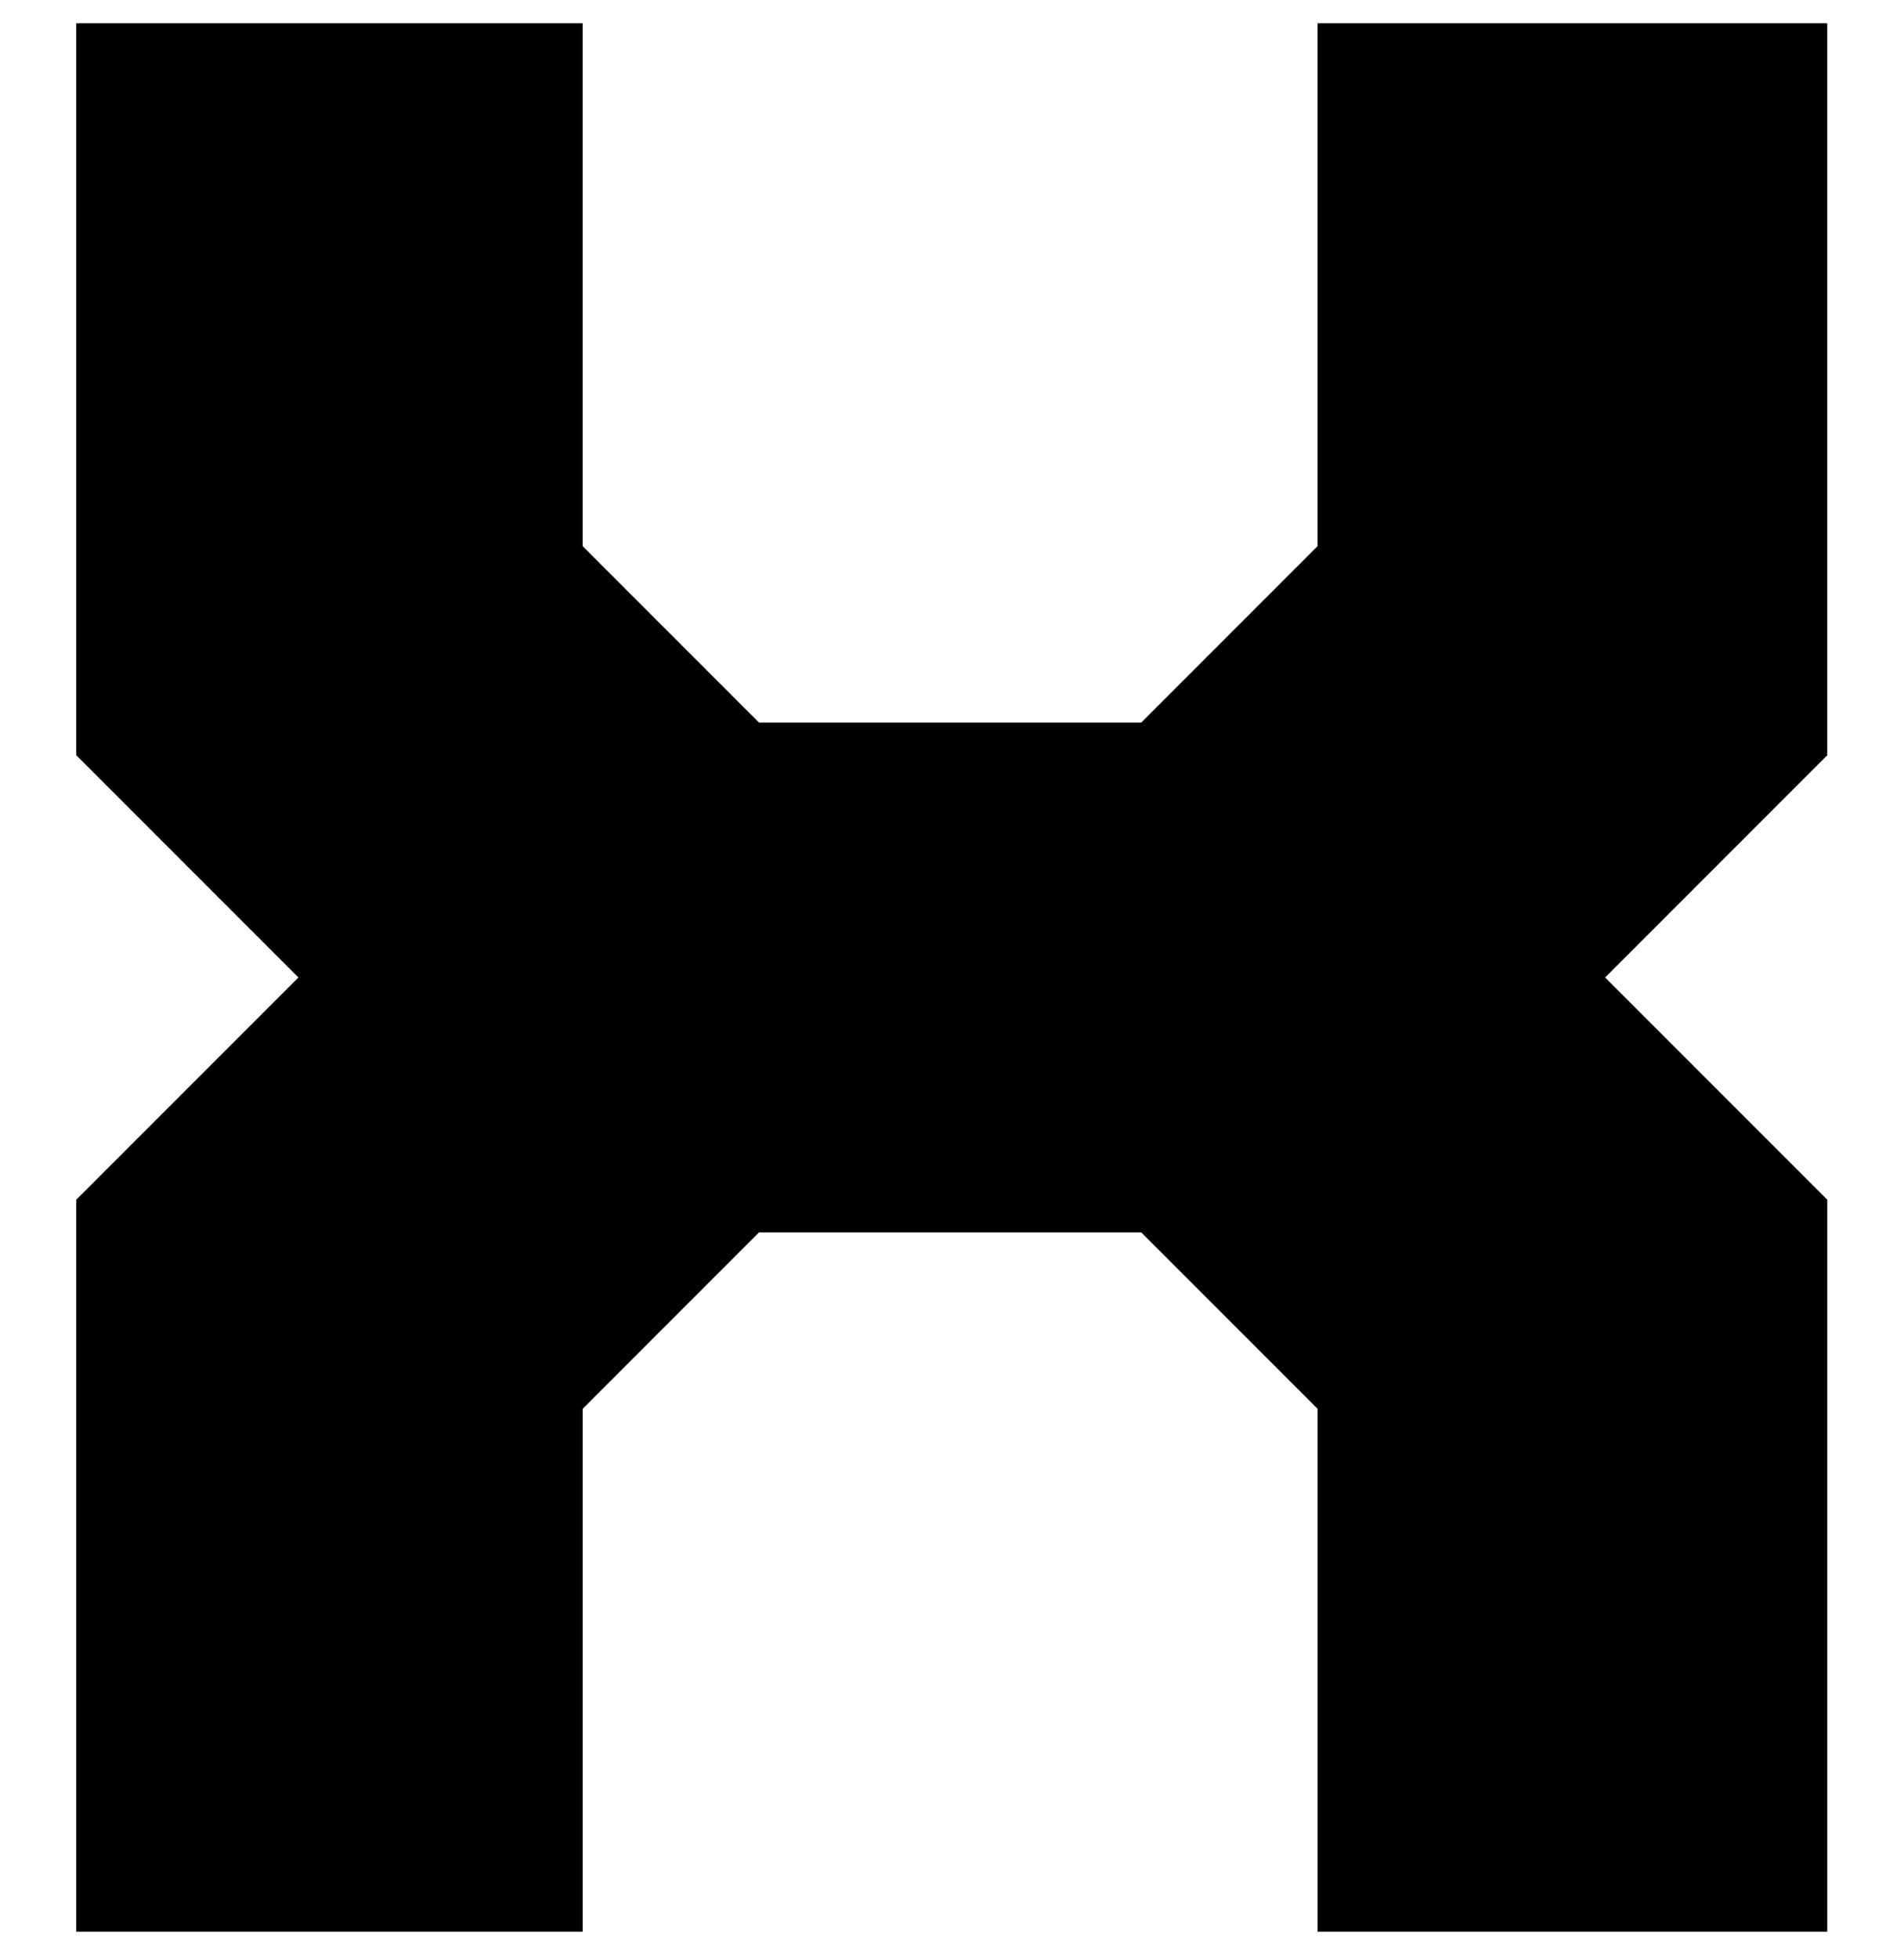 <?xml version="1.0" encoding="iso-8859-1"?>
<!-- Generator: Adobe Illustrator 23.0.1, SVG Export Plug-In . SVG Version: 6.00 Build 0)  -->
<svg version="1.1" id="Layer_1" xmlns="http://www.w3.org/2000/svg" xmlns:xlink="http://www.w3.org/1999/xlink" x="0px" y="0px"
	 width="142px" height="146px" viewBox="0 0 142 146" enable-background="new 0 0 142 146" xml:space="preserve">
<path d="M136.276,56.307l-16.567,16.568l16.567,16.567v54.574H98.269v-38.981L85.113,91.878H56.608l-13.156,13.157v38.981H5.688
	V89.441l16.567-16.567L5.688,56.307V1.734h37.763v38.981l13.156,13.157h28.505l13.156-13.157V1.734h38.007V56.307z"/>
<g>
</g>
<g>
</g>
<g>
</g>
<g>
</g>
<g>
</g>
<g>
</g>
<g>
</g>
<g>
</g>
<g>
</g>
<g>
</g>
<g>
</g>
<g>
</g>
<g>
</g>
<g>
</g>
<g>
</g>
</svg>

